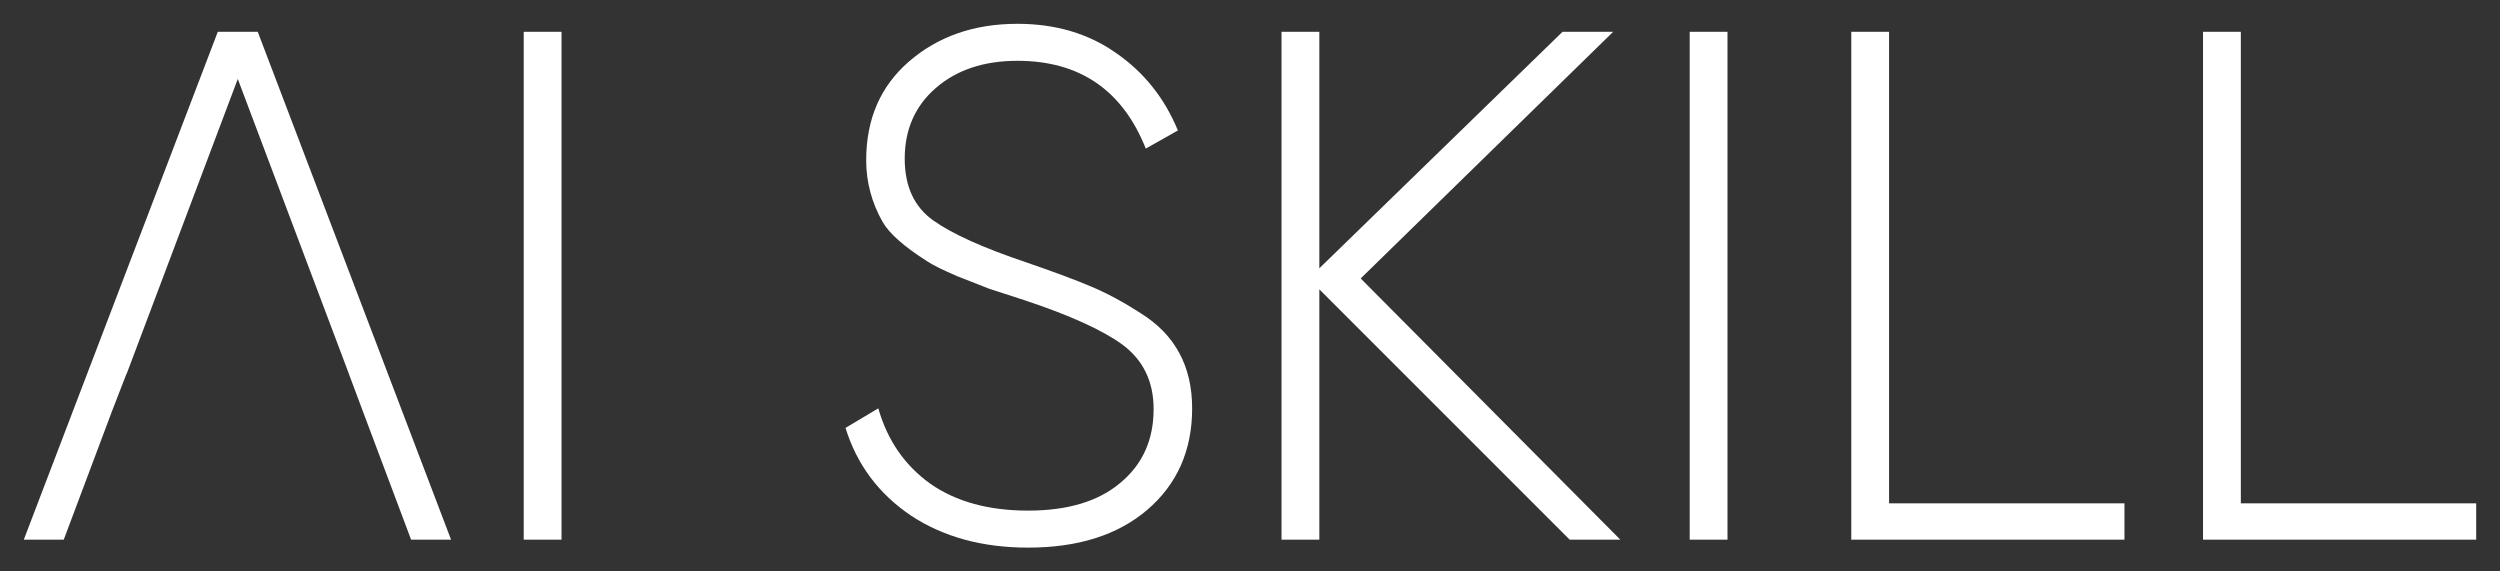 <svg width="105" height="24" viewBox="0 0 105 24" fill="none" xmlns="http://www.w3.org/2000/svg">
<rect x="0" y="0" width="105" height="24" fill="#333333" stroke="none"/>
<path fill-rule="evenodd" clip-rule="evenodd" d="M38.267 21.659C39.625 22.553 41.263 23 43.18 23C45.277 23 46.944 22.472 48.182 21.416C49.441 20.339 50.07 18.917 50.07 17.15C50.07 15.382 49.351 14.052 47.913 13.158C47.194 12.691 46.495 12.315 45.816 12.03C45.197 11.766 44.298 11.431 43.12 11.025C41.303 10.415 39.995 9.826 39.196 9.258C38.397 8.689 37.998 7.825 37.998 6.668C37.998 5.449 38.427 4.464 39.286 3.712C40.164 2.94 41.313 2.554 42.731 2.554C45.347 2.554 47.144 3.783 48.123 6.241L49.471 5.479C48.911 4.118 48.043 3.031 46.864 2.219C45.706 1.406 44.328 1 42.731 1C40.913 1 39.395 1.528 38.177 2.584C36.979 3.62 36.38 5.002 36.38 6.729C36.38 7.643 36.61 8.506 37.069 9.319C37.349 9.806 37.968 10.355 38.926 10.964C39.166 11.127 39.595 11.34 40.214 11.604L41.532 12.122L43.03 12.609C44.927 13.239 46.295 13.859 47.134 14.468C48.013 15.118 48.452 16.022 48.452 17.18C48.452 18.48 47.983 19.516 47.044 20.288C46.126 21.06 44.837 21.446 43.18 21.446C41.522 21.446 40.154 21.07 39.076 20.319C37.998 19.547 37.269 18.49 36.889 17.15L35.511 17.972C35.99 19.516 36.909 20.745 38.267 21.659ZM57.149 11.695L68.053 22.665H65.926L55.412 12.152V22.665H53.824V1.335H55.412V11.269L65.627 1.335H67.754L57.149 11.695ZM70.967 1.335V22.665H72.555V1.335H70.967ZM79.341 1.335V21.141H89.227V22.665H77.754V1.335H79.341ZM94.115 1.335V21.141H104V22.665H92.527V1.335H94.115ZM21.996 22.665V1.335H23.584V22.665H21.996ZM17.266 22.665H18.944L10.825 1.335H9.148L1 22.665H2.678L4.673 17.352H4.672L4.706 17.263L4.715 17.241L5.316 15.691H5.323L9.987 3.316L14.66 15.717H14.658L15.228 17.241L17.266 22.665Z" fill="white"/>
</svg>
